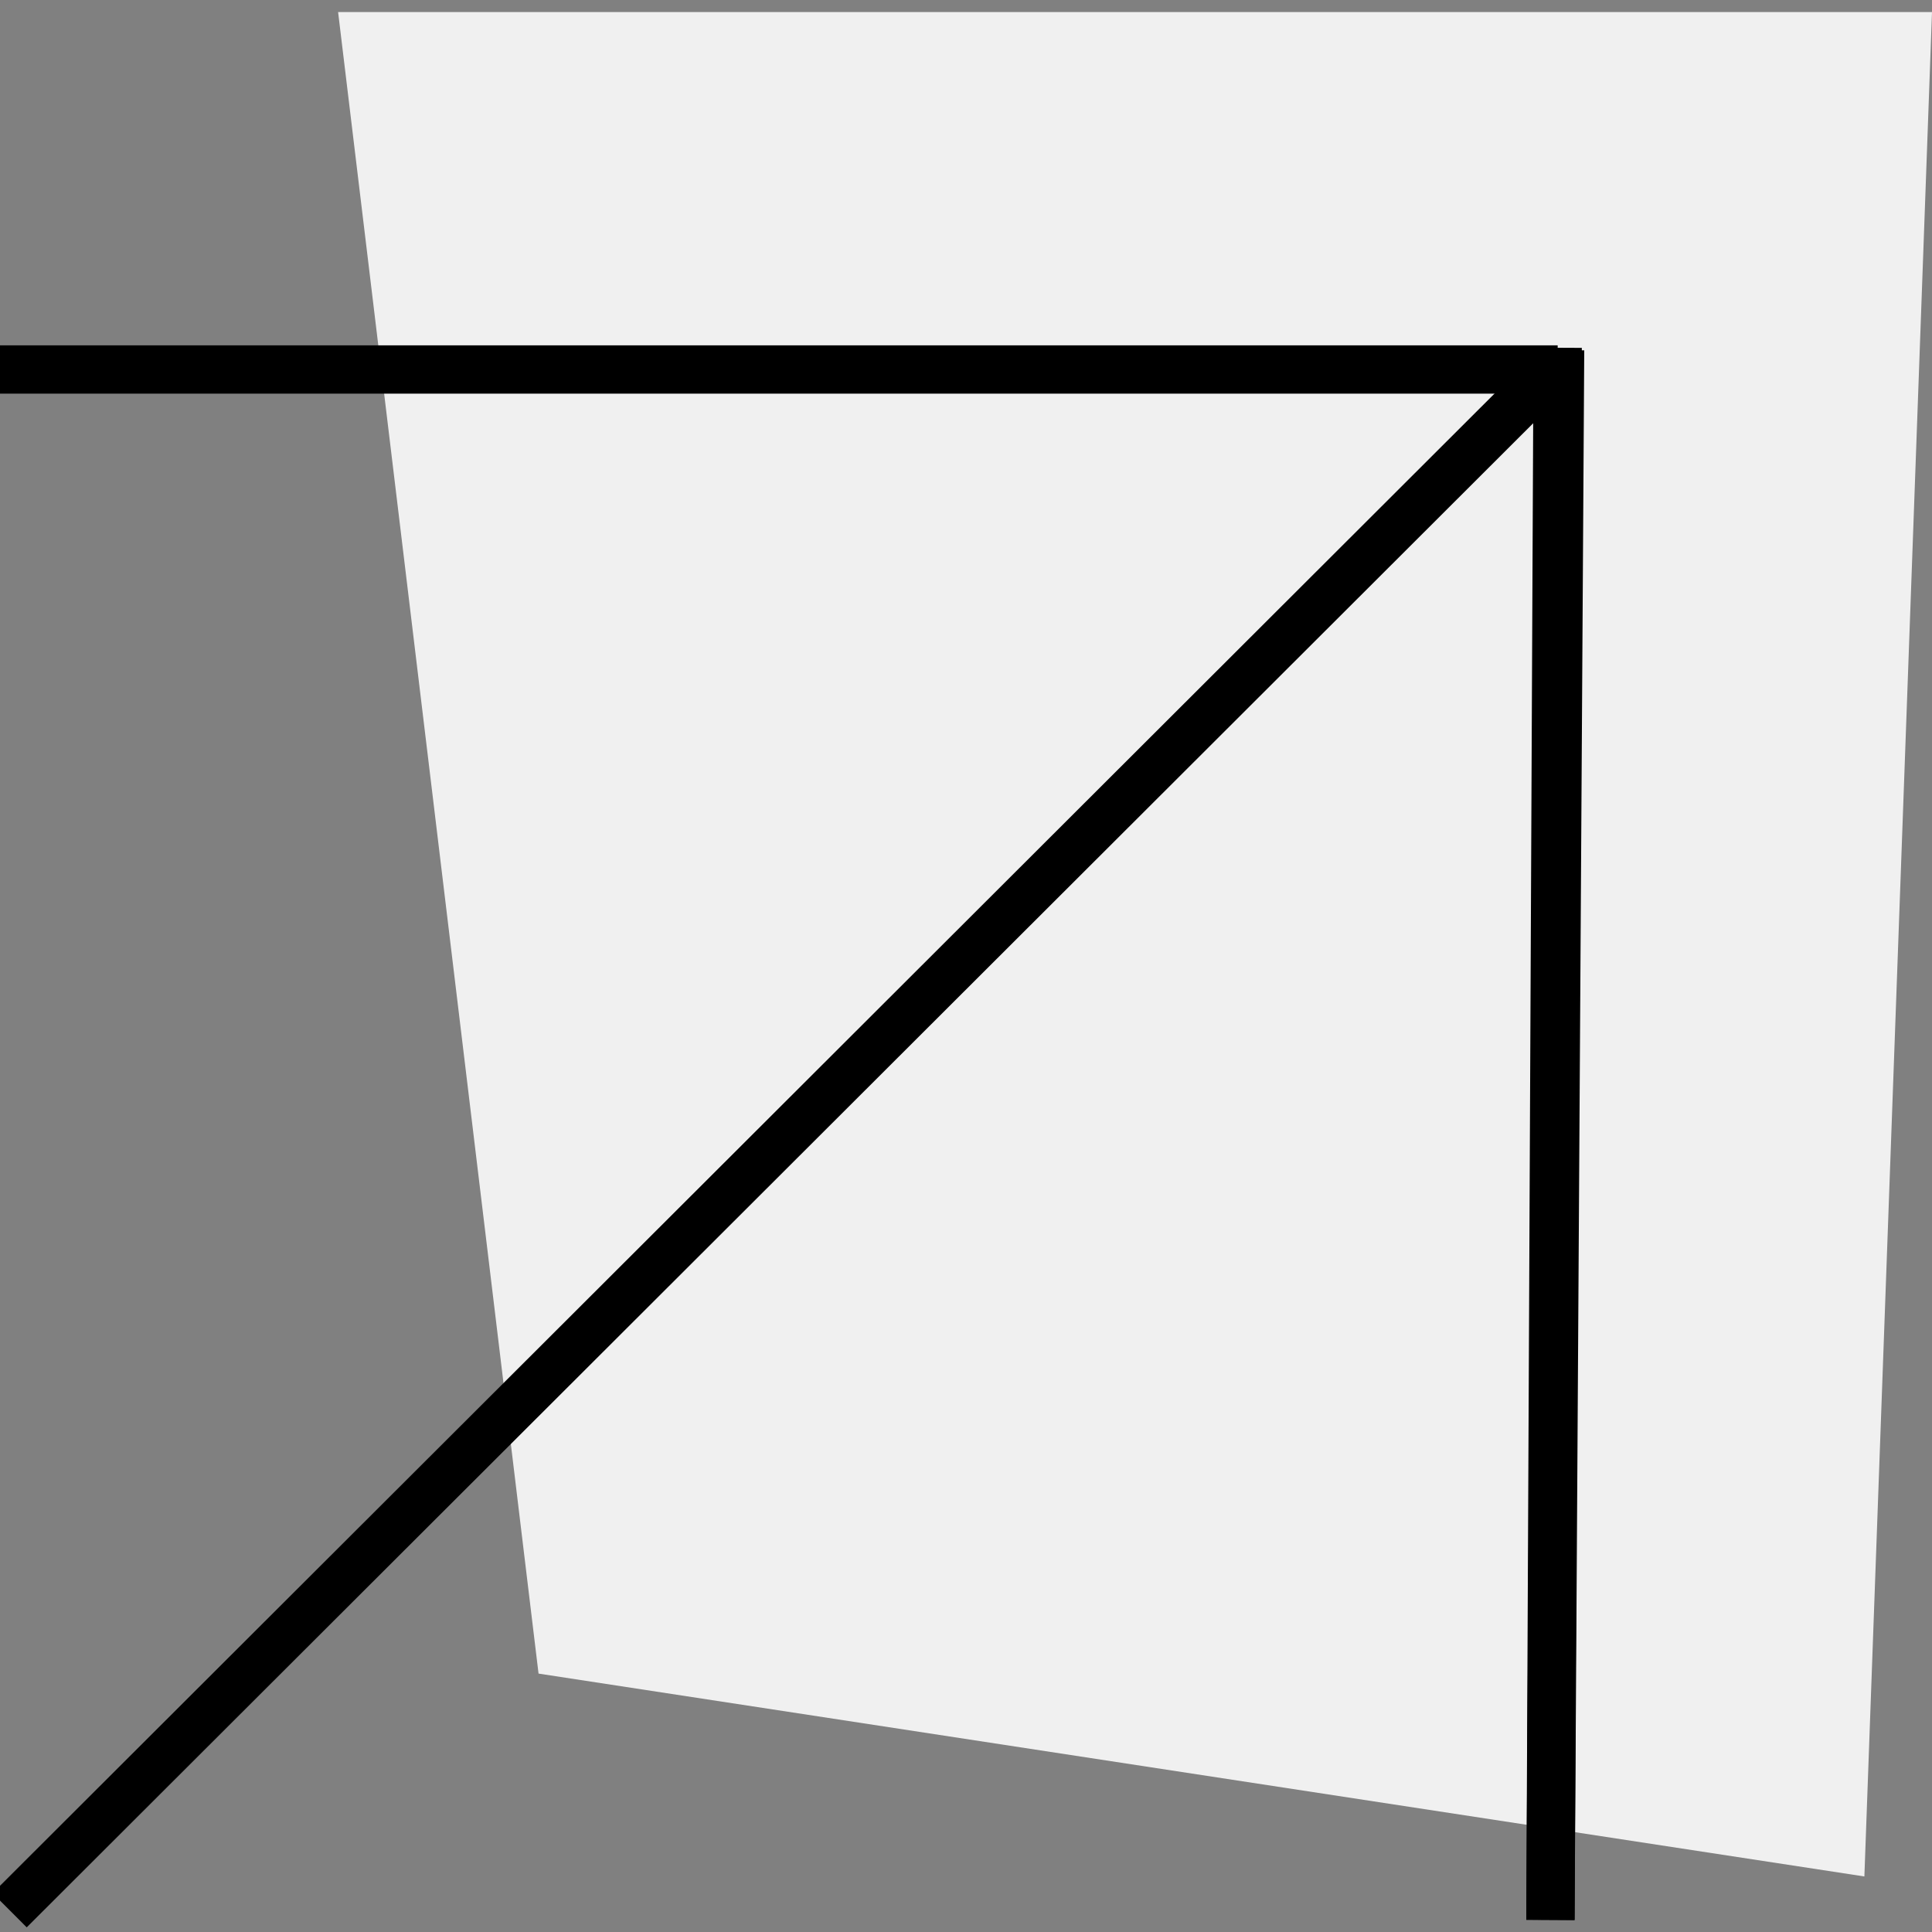 <?xml version="1.0" encoding="utf-8"?>
<!-- Generator: Adobe Illustrator 25.4.1, SVG Export Plug-In . SVG Version: 6.00 Build 0)  -->
<svg version="1.1" id="Layer_1" xmlns="http://www.w3.org/2000/svg" xmlns:xlink="http://www.w3.org/1999/xlink" x="0px" y="0px"
	 viewBox="0 0 80 80" style="enable-background:new 0 0 80 80;" xml:space="preserve">
<rect x="0" y="0" width="80" height="80" fill="#808080" stroke="none"/>
<style type="text/css">
	.st0{fill:#F0F0F0;enable-background:new    ;}
	.st1{fill:none;stroke:#000000;stroke-width:2;stroke-miterlimit:10;}
</style>
<g>
	<polygon class="st0" points="77.2,77.7 22.3,69.3 14,0.5 80,0.5 	"/>
	<line class="st1" x1="0.4" y1="79.1" x2="64.2" y2="15.4"/>
	<line class="st1" x1="64.2" y1="79.5" x2="64.6" y2="14.5"/>
	<path class="st1" d="M65.1,14.4"/>
	<line class="st1" x1="0" y1="15.3" x2="64.5" y2="15.3"/>
	<line class="st1" x1="64.2" y1="79.5" x2="64.5" y2="14.4"/>
</g>
<g>
</g>
<g>
</g>
<g>
</g>
<g>
</g>
<g>
</g>
<g>
</g>
<g>
</g>
<g>
</g>
<g>
</g>
<g>
</g>
<g>
</g>
<g>
</g>
<g>
</g>
<g>
</g>
<g>
</g>
</svg>
